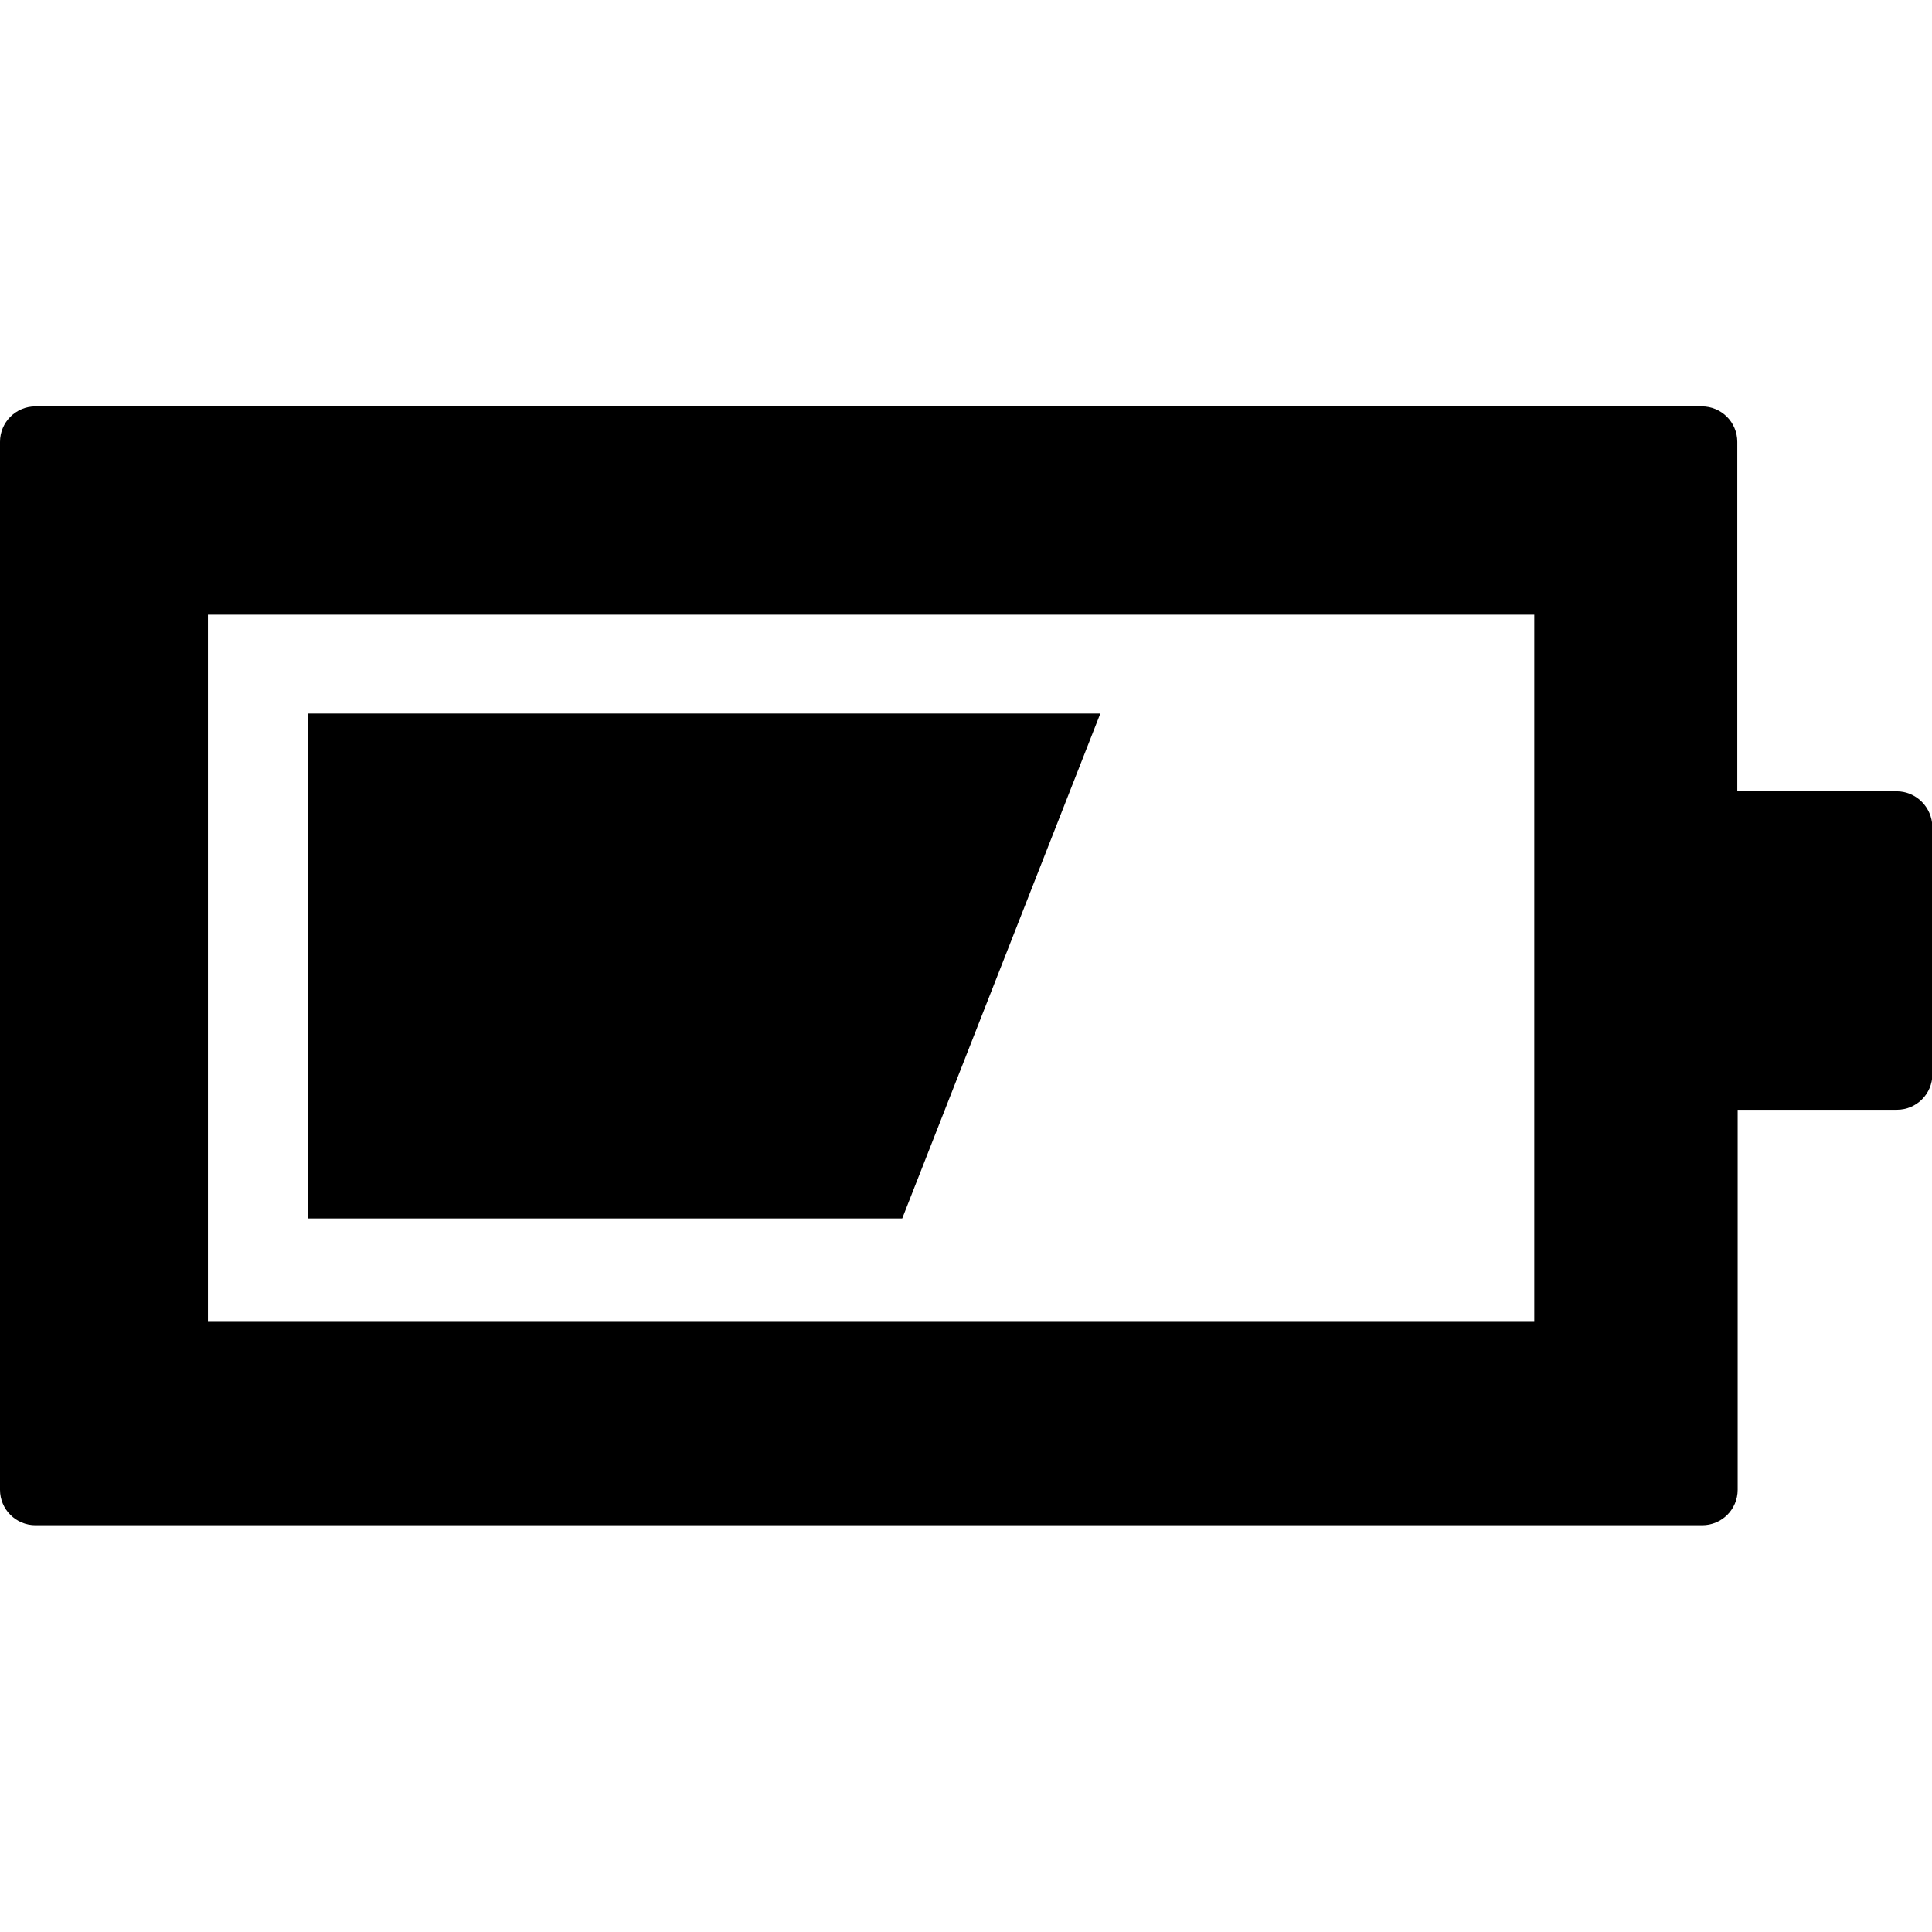 <?xml version="1.0" encoding="utf-8"?>
<!-- Generator: Adobe Illustrator 24.1.1, SVG Export Plug-In . SVG Version: 6.00 Build 0)  -->
<svg version="1.1" id="Layer_1" xmlns="http://www.w3.org/2000/svg" xmlns:xlink="http://www.w3.org/1999/xlink" x="0px" y="0px"
	 viewBox="0 0 512 512" style="enable-background:new 0 0 512 512;" xml:space="preserve">
<g>
	<path d="M502.6,209.7h-42.2v-92.6v0c0-5.2-4.2-9.4-9.4-9.4H9.4c-5.2,0-9.4,4.2-9.4,9.4v0v277.7v0c0,5.2,4.2,9.4,9.4,9.4h441.7
		c5.2,0,9.4-4.2,9.4-9.4v0V294.1h42.2c5.2,0,9.4-4.2,9.4-9.4v-65.6C512,213.9,507.8,209.7,502.6,209.7z M406.6,350.3H55.1V162.9
		h351.5V350.3z"/>
	<polygon points="291.6,189.1 81.6,189.1 81.6,322.9 239.1,322.9 	"/>
</g>
</svg>
